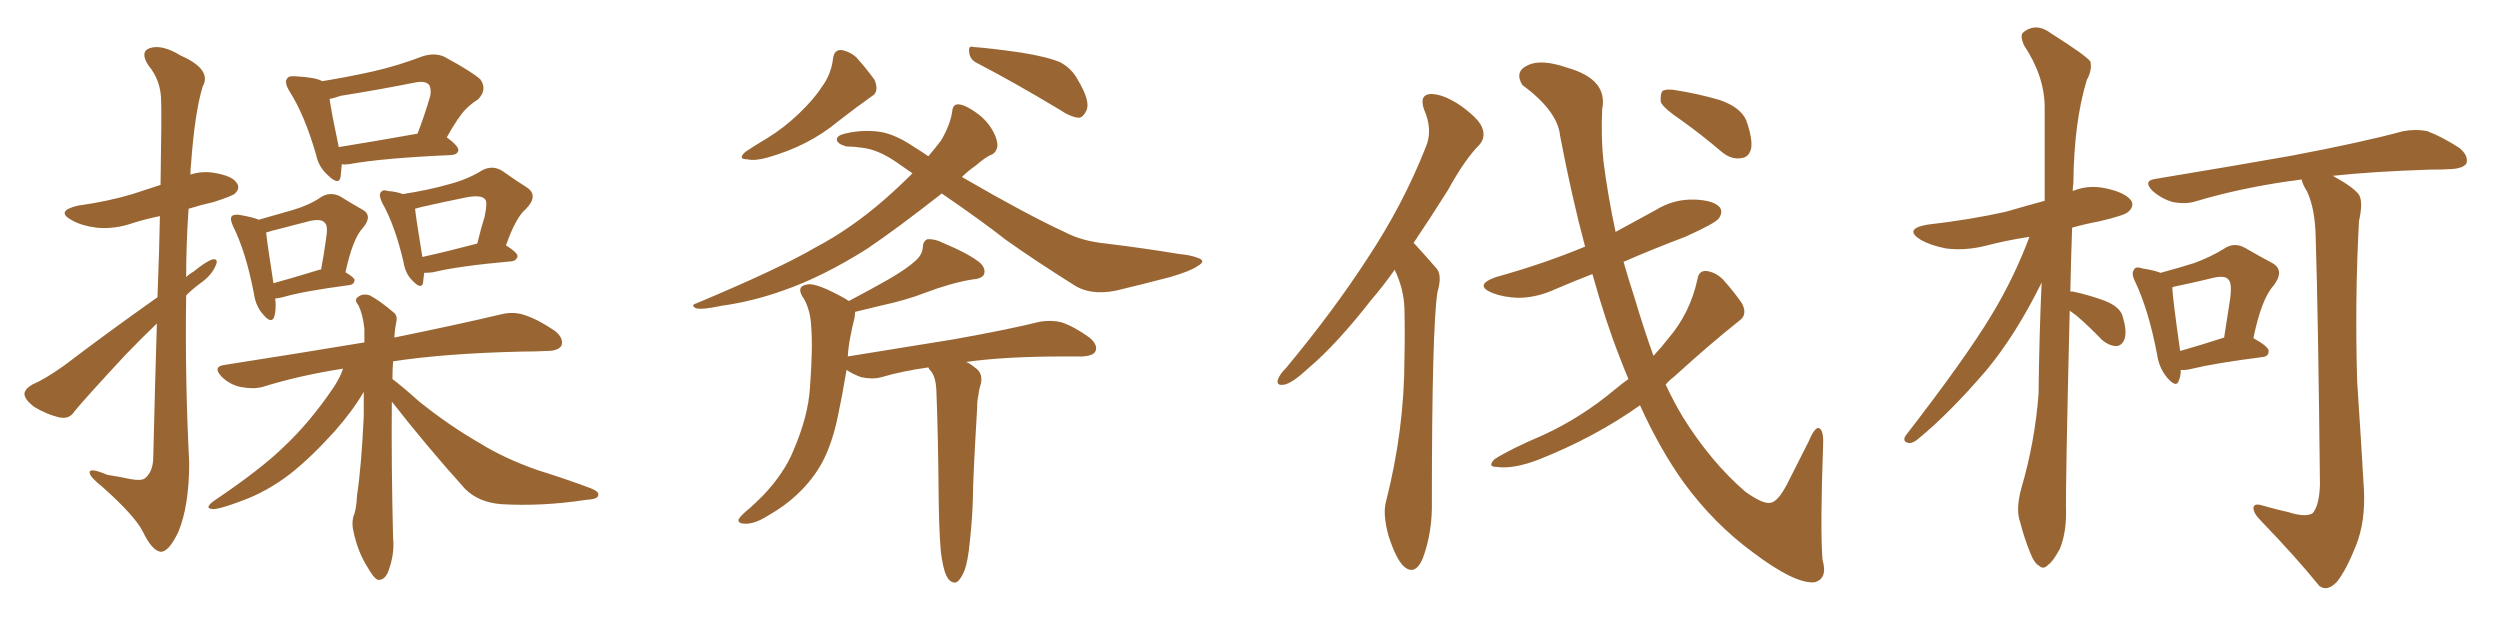 <svg xmlns="http://www.w3.org/2000/svg" xmlns:xlink="http://www.w3.org/1999/xlink" width="600" height="150"><path fill="#996633" padding="10" d="M37.79 71.34L37.79 71.34Q38.23 60.21 38.38 51.86L38.38 51.86Q34.86 52.59 32.08 53.47L32.08 53.47Q27.54 55.08 23.14 54.64L23.14 54.64Q19.63 54.20 17.29 52.88L17.29 52.88Q13.18 50.68 18.60 49.37L18.60 49.37Q25.93 48.34 31.79 46.58L31.79 46.58Q35.30 45.41 38.53 44.38L38.53 44.38Q38.82 26.66 38.67 24.32L38.67 24.32Q38.67 19.34 35.60 15.67L35.60 15.67Q33.54 12.45 35.89 11.57L35.89 11.57Q38.82 10.55 43.36 13.33L43.36 13.33Q50.98 16.70 48.63 20.80L48.63 20.80Q46.73 27.10 45.85 39.40L45.85 39.40Q45.70 40.58 45.70 41.89L45.70 41.89Q48.49 41.02 51.27 41.46L51.27 41.46Q55.81 42.19 56.84 43.95L56.84 43.95Q57.71 45.12 56.40 46.44L56.40 46.44Q55.81 47.02 51.27 48.49L51.27 48.49Q48.05 49.22 45.26 50.10L45.26 50.10Q44.68 58.45 44.68 66.50L44.68 66.50Q45.41 65.77 46.44 65.19L46.44 65.19Q49.51 62.70 50.98 62.26L50.98 62.26Q52.59 61.96 51.71 63.87L51.71 63.87Q50.68 66.21 47.90 68.12L47.90 68.12Q46.14 69.43 44.68 70.90L44.68 70.90Q44.38 91.11 45.41 111.04L45.41 111.04Q45.41 121.44 42.77 127.73L42.77 127.73Q40.43 132.57 38.53 132.42L38.53 132.42Q36.47 132.13 34.28 127.59L34.28 127.59Q32.37 123.78 24.46 116.75L24.46 116.75Q21.68 114.55 21.53 113.53L21.53 113.53Q21.24 112.06 25.78 113.96L25.78 113.96Q28.56 114.40 31.35 114.99L31.35 114.99Q33.84 115.43 34.72 114.84L34.72 114.84Q36.62 113.38 36.77 110.16L36.77 110.16Q37.21 91.85 37.65 77.64L37.65 77.64Q33.98 81.15 30.03 85.25L30.03 85.25Q20.51 95.51 17.87 98.73L17.87 98.73Q16.70 100.63 14.36 100.20L14.36 100.20Q11.13 99.46 8.06 97.56L8.06 97.56Q5.86 95.80 5.86 94.48L5.86 94.48Q6.01 93.31 7.76 92.29L7.76 92.29Q10.84 90.97 15.38 87.74L15.38 87.74Q25.78 79.83 37.79 71.34ZM82.03 39.40L82.03 39.40Q81.88 41.16 81.74 42.48L81.74 42.48Q81.30 44.68 78.52 41.89L78.52 41.89Q76.46 39.99 75.88 37.21L75.88 37.21Q73.10 27.54 69.43 21.83L69.43 21.83Q68.12 19.63 68.99 18.75L68.99 18.75Q69.29 18.16 71.04 18.31L71.04 18.31Q75.88 18.60 77.34 19.48L77.34 19.48Q83.64 18.46 89.50 17.14L89.50 17.14Q95.36 15.82 101.51 13.48L101.51 13.48Q104.44 12.60 106.64 13.62L106.64 13.62Q113.38 17.29 115.28 19.04L115.28 19.04Q117.04 21.53 114.70 23.88L114.70 23.88Q113.23 24.76 111.77 26.22L111.77 26.22Q110.01 27.98 107.23 32.96L107.23 32.96Q110.01 35.01 110.01 36.04L110.01 36.04Q109.86 37.06 108.40 37.21L108.40 37.21Q91.70 37.94 83.79 39.40L83.79 39.40Q82.62 39.55 82.03 39.40ZM81.30 35.30L81.30 35.30Q89.50 33.98 100.20 32.08L100.20 32.08Q101.81 27.98 103.27 23.00L103.27 23.00Q103.56 21.24 102.98 20.36L102.98 20.36Q102.10 19.34 99.76 19.78L99.76 19.78Q90.97 21.53 81.74 23.00L81.74 23.00Q80.13 23.58 79.10 23.73L79.10 23.73Q79.54 26.95 81.30 35.30ZM66.06 71.63L66.06 71.63Q66.36 74.41 65.77 76.17L65.77 76.17Q65.04 77.78 63.13 75.44L63.13 75.44Q61.38 73.54 60.94 70.46L60.94 70.46Q59.03 60.50 55.96 54.35L55.96 54.35Q55.08 52.44 55.66 51.86L55.66 51.86Q56.10 51.42 57.42 51.56L57.42 51.56Q60.79 52.15 62.11 52.73L62.11 52.73Q66.65 51.42 70.31 50.39L70.31 50.39Q74.27 49.22 77.05 47.31L77.05 47.31Q79.10 46.00 81.45 47.02L81.45 47.02Q84.52 48.93 86.87 50.24L86.87 50.24Q89.65 51.71 87.01 54.79L87.01 54.79Q84.67 57.28 82.91 65.33L82.91 65.33Q85.11 66.65 85.11 67.24L85.11 67.24Q84.96 68.26 83.94 68.41L83.94 68.41Q72.80 69.87 67.82 71.34L67.82 71.34Q66.65 71.63 66.06 71.63ZM76.61 64.75L76.61 64.75Q76.90 64.60 77.05 64.75L77.05 64.75Q77.78 60.79 78.22 57.57L78.22 57.57Q78.81 54.05 77.93 53.47L77.93 53.47Q77.20 52.44 74.41 53.03L74.41 53.03Q70.31 54.05 65.33 55.37L65.33 55.37Q64.45 55.66 63.87 55.81L63.87 55.81Q64.16 58.59 65.63 67.97L65.63 67.97Q70.46 66.65 76.61 64.75ZM101.81 65.48L101.81 65.48Q101.66 66.94 101.51 67.97L101.51 67.97Q101.07 69.58 98.88 67.24L98.88 67.24Q97.27 65.63 96.83 62.84L96.83 62.84Q94.78 54.05 91.70 48.63L91.70 48.63Q90.82 46.73 91.41 46.14L91.41 46.14Q91.85 45.41 93.16 45.85L93.16 45.85Q95.21 46.00 96.68 46.58L96.68 46.58Q103.13 45.56 107.67 44.24L107.67 44.24Q112.21 43.07 115.72 40.87L115.72 40.87Q118.21 39.55 120.56 41.02L120.56 41.02Q124.07 43.51 126.42 44.97L126.42 44.97Q129.35 46.88 126.27 50.10L126.27 50.10Q123.78 52.15 121.44 58.89L121.44 58.89Q124.22 60.64 124.22 61.52L124.22 61.52Q123.93 62.55 122.90 62.70L122.90 62.70Q109.86 63.87 104.00 65.33L104.00 65.33Q102.83 65.48 101.81 65.48ZM101.37 61.67L101.37 61.67Q107.37 60.35 114.55 58.45L114.55 58.45Q115.43 54.79 116.31 52.00L116.31 52.00Q117.04 48.49 116.46 47.90L116.46 47.90Q115.72 46.73 112.21 47.31L112.21 47.31Q107.08 48.34 101.22 49.66L101.22 49.66Q100.20 49.95 99.61 50.10L99.61 50.10Q99.90 52.73 101.37 61.67ZM94.04 96.39L94.04 96.39L94.04 96.39Q93.90 111.33 94.34 129.05L94.34 129.05Q94.78 133.15 93.02 137.55L93.02 137.55Q92.14 139.31 90.67 139.16L90.67 139.16Q89.65 138.72 88.18 136.08L88.18 136.08Q85.84 132.42 84.81 127.44L84.81 127.44Q84.38 125.68 84.81 123.93L84.81 123.93Q85.55 122.31 85.69 118.80L85.69 118.80Q86.72 112.21 87.30 99.90L87.30 99.90Q87.30 96.83 87.30 94.04L87.30 94.04Q84.67 98.58 80.27 103.56L80.27 103.56Q74.71 109.72 69.73 113.67L69.73 113.67Q64.01 118.07 57.86 120.26L57.86 120.26Q52.44 122.31 50.98 122.17L50.98 122.17Q48.93 122.02 51.27 120.26L51.27 120.26Q62.55 112.65 67.97 107.37L67.97 107.37Q74.41 101.37 80.13 92.87L80.13 92.87Q81.74 90.38 82.32 88.48L82.32 88.48Q71.92 90.09 62.99 92.87L62.99 92.87Q60.79 93.46 57.71 92.87L57.71 92.87Q55.08 92.29 53.17 90.38L53.17 90.38Q50.98 88.04 53.76 87.60L53.76 87.60Q71.63 84.81 87.45 82.18L87.45 82.18Q87.45 80.27 87.45 78.81L87.45 78.81Q87.01 75.15 85.99 73.24L85.99 73.24Q84.96 71.92 85.84 71.34L85.84 71.34Q87.01 70.31 88.77 70.90L88.77 70.90Q91.26 72.22 94.48 75L94.48 75Q95.51 75.73 95.07 77.49L95.07 77.49Q94.78 78.81 94.63 81.01L94.63 81.01Q110.45 77.78 120.26 75.44L120.26 75.44Q123.19 74.71 125.83 75.59L125.83 75.59Q129.05 76.61 133.15 79.39L133.15 79.39Q135.35 81.15 134.77 82.91L134.77 82.91Q134.03 84.23 131.25 84.23L131.25 84.23Q128.47 84.38 125.24 84.38L125.24 84.38Q106.79 84.81 94.34 86.72L94.34 86.72Q94.19 88.62 94.19 90.97L94.19 90.97Q96.53 92.72 100.63 96.39L100.63 96.39Q107.96 102.25 115.14 106.35L115.14 106.35Q121.00 110.01 128.91 112.79L128.91 112.79Q135.94 114.99 141.80 117.19L141.80 117.19Q143.99 118.07 143.55 118.95L143.55 118.95Q143.41 119.82 140.63 119.97L140.63 119.97Q130.08 121.58 120.26 121.00L120.26 121.00Q114.84 120.56 111.62 117.33L111.62 117.33Q102.39 107.08 94.04 96.39ZM199.95 13.92L199.95 13.92Q200.24 11.87 202.00 12.01L202.00 12.01Q204.20 12.45 205.66 13.92L205.66 13.92Q208.01 16.55 209.91 19.19L209.91 19.19Q211.08 22.12 209.18 23.14L209.18 23.14Q205.22 25.93 201.12 29.15L201.12 29.15Q194.09 35.01 184.28 37.79L184.28 37.79Q181.20 38.67 179.30 38.23L179.30 38.23Q176.95 38.23 178.86 36.47L178.86 36.47Q180.76 35.16 183.98 33.25L183.98 33.25Q188.09 30.76 191.75 27.25L191.75 27.25Q195.41 23.73 197.17 20.95L197.17 20.95Q199.51 17.87 199.95 13.92ZM234.67 15.23L234.67 15.23Q232.76 14.36 232.62 12.60L232.62 12.60Q232.32 10.84 233.64 11.28L233.64 11.28Q237.74 11.57 244.92 12.60L244.92 12.60Q251.37 13.62 254.44 14.94L254.44 14.94Q257.23 16.41 258.69 19.19L258.69 19.19Q261.77 24.32 260.74 26.51L260.74 26.51Q260.01 28.13 258.98 28.27L258.98 28.27Q256.93 28.13 254.15 26.22L254.15 26.22Q243.16 19.63 234.67 15.23ZM226.03 46.44L226.03 46.44Q215.19 54.93 208.01 59.77L208.01 59.77Q197.31 66.50 187.94 69.73L187.94 69.73Q180.62 72.36 173.14 73.39L173.14 73.39Q168.46 74.41 166.99 73.97L166.99 73.97Q165.67 73.24 167.14 72.80L167.14 72.80Q187.06 64.45 195.56 59.47L195.56 59.47Q204.20 54.93 212.26 47.90L212.26 47.90Q215.77 44.82 218.99 41.60L218.99 41.60Q217.09 40.28 215.19 38.96L215.19 38.96Q210.79 35.89 206.84 35.45L206.84 35.45Q204.93 35.16 203.17 35.16L203.17 35.16Q200.98 34.57 200.83 33.54L200.83 33.54Q200.83 32.52 202.73 32.08L202.73 32.08Q206.84 31.05 211.23 31.64L211.23 31.64Q214.89 32.23 219.43 35.30L219.43 35.30Q221.34 36.47 222.80 37.50L222.80 37.50Q224.41 35.60 225.88 33.69L225.88 33.69Q228.08 29.88 228.52 26.81L228.52 26.81Q228.66 24.90 230.13 25.05L230.13 25.05Q231.74 25.20 234.38 27.10L234.38 27.10Q236.87 28.86 238.33 31.49L238.33 31.49Q239.50 33.69 239.36 35.16L239.36 35.16Q239.06 36.77 237.74 37.21L237.74 37.21Q236.43 37.79 234.23 39.70L234.23 39.70Q232.32 41.02 230.86 42.48L230.86 42.48Q246.53 51.56 255.47 55.66L255.47 55.66Q259.57 57.86 265.43 58.45L265.43 58.45Q273.93 59.47 282.86 60.94L282.86 60.94Q285.79 61.23 287.26 61.82L287.26 61.82Q289.75 62.55 287.40 63.87L287.40 63.87Q285.79 65.04 280.81 66.50L280.81 66.50Q274.07 68.26 267.92 69.73L267.92 69.73Q261.62 71.04 257.52 68.26L257.52 68.26Q248.44 62.55 241.41 57.57L241.41 57.57Q235.84 53.17 226.03 46.44ZM226.03 134.03L226.03 134.03L226.03 134.03Q225.44 130.52 225.29 120.26L225.29 120.26Q225.15 103.86 224.71 93.31L224.71 93.31Q224.56 90.67 223.54 89.21L223.54 89.21Q222.95 88.62 222.80 88.18L222.80 88.18Q216.50 89.06 211.52 90.53L211.52 90.53Q209.47 91.11 206.69 90.53L206.69 90.53Q204.64 89.79 203.17 88.77L203.17 88.77Q202.15 94.92 201.12 99.76L201.12 99.76Q199.80 106.20 197.46 110.74L197.46 110.74Q195.12 115.14 191.16 118.80L191.16 118.80Q188.38 121.44 184.28 123.78L184.28 123.78Q181.05 125.83 178.71 125.68L178.71 125.68Q177.10 125.68 177.25 124.66L177.25 124.66Q177.69 123.78 180.03 121.88L180.03 121.88Q181.64 120.41 183.11 118.95L183.11 118.95Q188.23 113.53 190.43 108.11L190.43 108.11Q193.95 99.90 194.38 93.16L194.38 93.16Q195.12 83.20 194.68 78.37L194.68 78.37Q194.53 74.71 193.07 71.92L193.07 71.92Q190.72 68.70 193.80 68.26L193.80 68.26Q196.00 67.82 203.03 71.78L203.03 71.78Q203.32 72.07 203.76 72.22L203.76 72.22Q209.33 69.29 213.43 66.94L213.43 66.94Q217.68 64.45 219.58 62.70L219.58 62.70Q221.34 61.23 221.48 59.33L221.48 59.33Q221.48 58.01 222.51 57.42L222.51 57.42Q224.41 57.28 226.32 58.30L226.32 58.30Q232.32 60.79 235.11 62.99L235.11 62.99Q236.72 64.45 236.13 65.92L236.13 65.92Q235.55 66.94 233.20 67.09L233.20 67.09Q228.08 67.97 221.92 70.31L221.92 70.31Q217.38 72.07 211.23 73.39L211.23 73.39Q207.57 74.27 205.22 74.85L205.22 74.85Q205.22 75.44 205.08 76.32L205.08 76.32Q204.64 77.93 204.05 81.01L204.05 81.01Q203.61 83.20 203.47 85.55L203.47 85.55Q216.94 83.35 228.81 81.45L228.81 81.45Q241.99 79.10 249.61 77.20L249.61 77.20Q252.39 76.76 254.74 77.34L254.74 77.34Q257.81 78.37 261.47 81.01L261.47 81.01Q263.53 82.76 262.94 84.23L262.94 84.23Q262.50 85.40 259.72 85.55L259.72 85.55Q257.81 85.55 255.47 85.55L255.47 85.55Q241.11 85.55 231.88 86.87L231.88 86.87Q232.91 87.30 233.94 88.18L233.94 88.18Q235.99 89.50 235.40 92.14L235.40 92.14Q234.96 93.46 234.81 94.92L234.81 94.92Q234.52 95.95 234.52 97.85L234.52 97.85Q233.50 114.99 233.50 119.53L233.50 119.53Q233.35 124.66 232.76 129.93L232.76 129.93Q232.32 134.77 231.45 136.96L231.45 136.96Q230.57 139.16 229.54 139.75L229.54 139.75Q228.52 140.04 227.64 139.01L227.64 139.01Q226.61 137.70 226.03 134.03ZM334.72 64.75L334.72 64.75Q331.93 68.70 329.15 71.92L329.15 71.92Q320.80 82.62 314.06 88.33L314.06 88.33Q310.25 91.85 308.35 92.29L308.35 92.29Q306.15 92.72 306.74 90.97L306.74 90.97Q307.18 89.79 308.64 88.33L308.64 88.33Q320.07 74.56 328.13 62.11L328.13 62.11Q336.77 49.07 342.19 35.30L342.19 35.30Q343.95 31.20 341.75 26.22L341.75 26.22Q340.58 22.71 343.36 22.56L343.36 22.56Q346.44 22.56 350.54 25.34L350.54 25.34Q355.22 28.71 355.81 30.91L355.81 30.91Q356.54 32.96 355.08 34.72L355.08 34.72Q351.56 38.23 347.46 45.70L347.46 45.70Q343.21 52.44 339.26 58.30L339.26 58.30Q339.55 58.59 339.70 58.74L339.70 58.74Q341.75 60.94 344.53 64.16L344.53 64.16Q346.29 65.77 344.97 70.17L344.97 70.17Q343.65 79.39 343.65 120.41L343.65 120.41Q343.80 127.73 341.46 134.03L341.46 134.03Q339.55 138.43 336.77 135.79L336.77 135.79Q335.01 134.03 333.25 128.61L333.25 128.61Q331.79 123.34 332.67 120.26L332.67 120.26Q337.06 102.98 337.06 86.13L337.06 86.13Q337.21 80.27 337.06 73.97L337.06 73.97Q336.91 69.29 334.72 64.75ZM390.82 90.97L390.82 90.97Q389.65 88.18 388.77 85.84L388.77 85.84Q385.40 77.34 382.18 65.77L382.18 65.77Q377.64 67.53 373.54 69.29L373.54 69.29Q368.85 71.48 364.31 71.48L364.31 71.48Q360.79 71.34 358.15 70.31L358.15 70.31Q353.61 68.41 359.03 66.50L359.03 66.50Q370.61 63.28 380.42 59.18L380.42 59.18Q377.20 47.17 374.41 32.52L374.41 32.52Q373.83 26.66 365.33 20.36L365.33 20.36Q363.43 17.14 366.65 15.67L366.65 15.67Q369.87 14.06 376.17 16.26L376.17 16.26Q385.99 19.04 384.52 26.22L384.52 26.22Q384.23 33.11 384.81 38.53L384.81 38.53Q385.84 46.73 387.74 55.66L387.74 55.66Q392.58 53.03 397.41 50.39L397.41 50.39Q401.66 47.75 406.64 47.90L406.64 47.90Q411.33 48.05 412.79 49.80L412.79 49.80Q413.53 50.98 412.50 52.44L412.50 52.44Q411.62 53.61 404.44 56.84L404.44 56.84Q396.68 59.77 389.65 62.84L389.65 62.84Q390.82 66.94 392.29 71.48L392.29 71.48Q394.48 78.81 396.83 85.40L396.83 85.40Q398.88 83.20 400.34 81.30L400.34 81.30Q405.62 75.15 407.37 67.09L407.37 67.09Q407.67 64.89 409.57 65.04L409.57 65.04Q411.77 65.33 413.53 67.09L413.53 67.09Q416.16 70.02 418.07 72.80L418.07 72.80Q419.53 75.59 417.33 77.05L417.33 77.05Q410.16 82.76 401.81 90.38L401.81 90.38Q400.63 91.26 399.76 92.29L399.76 92.29Q401.66 96.39 403.86 100.05L403.86 100.05Q410.60 110.89 418.95 118.07L418.95 118.07Q422.90 120.85 424.66 120.70L424.66 120.70Q426.56 120.70 428.91 116.16L428.91 116.16Q431.25 111.47 434.03 106.05L434.03 106.05Q435.35 102.83 436.38 102.69L436.38 102.69Q437.70 102.98 437.55 106.64L437.55 106.64Q436.82 127.15 437.40 134.33L437.40 134.33Q438.72 138.87 435.50 139.75L435.50 139.75Q430.81 140.19 420.70 132.57L420.70 132.57Q411.33 125.68 404.15 115.87L404.15 115.87Q398.44 107.96 393.60 97.27L393.60 97.27Q382.91 104.88 369.29 110.30L369.29 110.30Q363.13 112.65 359.18 112.06L359.18 112.06Q356.84 112.06 358.74 110.16L358.74 110.16Q362.70 107.67 370.31 104.44L370.31 104.44Q379.54 100.20 387.60 93.46L387.60 93.46Q389.36 91.99 390.82 90.97ZM403.71 29.00L403.71 29.00L403.71 29.00Q399.17 25.93 398.58 24.46L398.58 24.46Q398.44 22.41 399.02 21.83L399.02 21.83Q400.05 21.24 402.39 21.68L402.39 21.68Q407.81 22.56 412.79 24.02L412.79 24.02Q417.77 25.78 419.09 28.86L419.09 28.86Q420.70 33.40 420.26 35.74L420.26 35.74Q419.68 37.79 417.92 37.94L417.92 37.94Q415.58 38.38 413.23 36.47L413.23 36.47Q408.25 32.23 403.71 29.00ZM496.73 74.56L496.73 74.56Q495.70 117.04 495.85 123.19L495.85 123.19Q495.85 128.03 494.38 131.69L494.38 131.69Q492.63 134.91 491.60 135.50L491.60 135.50Q490.43 136.82 489.40 135.79L489.40 135.79Q488.23 135.21 487.21 132.57L487.21 132.57Q485.74 128.91 484.86 125.39L484.86 125.39Q483.69 122.31 485.16 117.04L485.16 117.04Q488.38 106.05 489.26 94.48L489.26 94.48Q489.40 80.71 489.99 67.82L489.99 67.82Q483.84 80.27 476.81 88.77L476.81 88.77Q468.16 98.88 460.55 105.18L460.55 105.18Q459.23 106.35 458.20 106.35L458.20 106.35Q456.45 106.05 457.32 104.59L457.32 104.59Q471.83 85.84 477.98 75.59L477.98 75.59Q483.40 66.65 487.06 56.84L487.06 56.84Q481.35 57.71 476.37 59.03L476.37 59.03Q471.53 60.21 466.99 59.62L466.99 59.62Q463.33 58.89 460.99 57.57L460.99 57.57Q456.74 54.93 462.60 53.91L462.60 53.91Q472.85 52.73 481.35 50.83L481.35 50.83Q485.89 49.51 490.72 48.19L490.72 48.19Q490.72 36.33 490.72 25.78L490.72 25.78Q490.72 18.31 485.74 10.84L485.74 10.84Q484.72 8.35 485.60 7.76L485.60 7.76Q488.67 5.27 492.33 8.06L492.33 8.06Q500.68 13.33 501.71 14.79L501.71 14.79Q502.15 16.85 500.83 19.19L500.83 19.19Q497.75 29.30 497.61 43.95L497.61 43.95Q497.46 44.82 497.46 45.85L497.46 45.85Q501.27 44.24 505.66 45.26L505.66 45.26Q510.21 46.29 511.52 48.19L511.52 48.19Q512.26 49.51 510.79 50.83L510.79 50.83Q509.91 51.71 503.61 53.17L503.61 53.17Q500.39 53.76 497.31 54.64L497.31 54.64Q497.02 62.84 496.88 70.02L496.88 70.02Q497.17 69.87 497.75 70.02L497.75 70.02Q501.71 70.90 505.22 72.22L505.22 72.22Q508.89 73.68 509.47 76.03L509.47 76.03Q510.50 79.54 509.91 81.30L509.91 81.30Q509.33 82.91 508.01 83.06L508.01 83.06Q506.25 83.06 504.49 81.59L504.49 81.59Q501.42 78.37 498.34 75.73L498.34 75.73Q497.31 75 496.73 74.56ZM523.39 88.77L523.39 88.77Q523.39 90.23 522.95 91.26L522.95 91.26Q522.36 93.31 520.02 90.53L520.02 90.53Q518.12 88.18 517.68 84.96L517.68 84.96Q515.63 74.27 512.40 67.53L512.40 67.53Q511.38 65.48 512.26 64.60L512.26 64.60Q512.55 63.87 514.31 64.45L514.31 64.45Q517.09 64.89 518.55 65.48L518.55 65.48Q523.39 64.16 526.61 63.13L526.61 63.13Q530.57 61.67 533.64 59.77L533.64 59.77Q536.13 58.01 538.77 59.47L538.77 59.47Q542.58 61.67 545.36 63.13L545.36 63.13Q548.44 64.89 545.65 68.55L545.65 68.55Q542.72 71.78 540.82 81.15L540.82 81.15Q544.48 83.20 544.48 84.23L544.48 84.23Q544.48 85.55 543.02 85.69L543.02 85.69Q531.59 87.16 526.17 88.48L526.17 88.48Q524.41 88.92 523.39 88.77ZM523.24 84.23L523.24 84.23Q527.93 82.91 533.79 81.01L533.79 81.01Q534.52 76.46 535.11 72.51L535.11 72.51Q535.84 67.97 534.81 67.09L534.81 67.09Q534.08 66.06 531.30 66.65L531.30 66.65Q527.20 67.68 522.22 68.70L522.22 68.70Q521.48 68.85 521.34 68.99L521.34 68.99Q521.48 71.92 523.24 84.23ZM549.17 122.90L549.17 122.90L549.17 122.90Q553.27 124.22 555.03 123.19L555.03 123.19Q556.64 121.29 556.79 116.31L556.79 116.31Q556.35 75 555.76 56.84L555.76 56.84Q555.62 50.10 553.71 46.00L553.71 46.00Q552.54 44.09 552.39 43.07L552.39 43.07Q550.63 43.36 549.17 43.51L549.17 43.51Q537.16 45.26 526.90 48.34L526.90 48.34Q524.56 49.07 521.48 48.49L521.48 48.49Q518.85 47.75 516.65 45.85L516.65 45.85Q514.16 43.36 517.38 42.92L517.38 42.92Q535.11 39.99 550.05 37.35L550.05 37.35Q567.04 34.13 576.71 31.49L576.71 31.49Q579.79 30.91 582.57 31.49L582.57 31.49Q585.79 32.67 590.19 35.45L590.19 35.45Q592.53 37.35 591.94 39.26L591.94 39.26Q591.06 40.43 588.28 40.58L588.28 40.58Q585.64 40.72 582.86 40.72L582.86 40.72Q569.53 41.16 559.86 42.19L559.86 42.19Q564.70 44.82 566.16 46.73L566.16 46.73Q567.19 48.49 566.16 53.03L566.16 53.03Q565.14 71.63 565.72 91.55L565.72 91.55Q566.75 107.08 567.33 117.33L567.33 117.33Q567.77 125.10 565.43 130.96L565.43 130.96Q563.09 136.82 560.89 139.60L560.89 139.60Q558.54 142.09 556.64 140.63L556.64 140.63Q551.07 133.74 542.58 124.95L542.58 124.95Q540.82 123.19 540.82 121.88L540.82 121.88Q540.97 120.70 542.87 121.29L542.87 121.29Q546.39 122.31 549.17 122.90Z"/></svg>